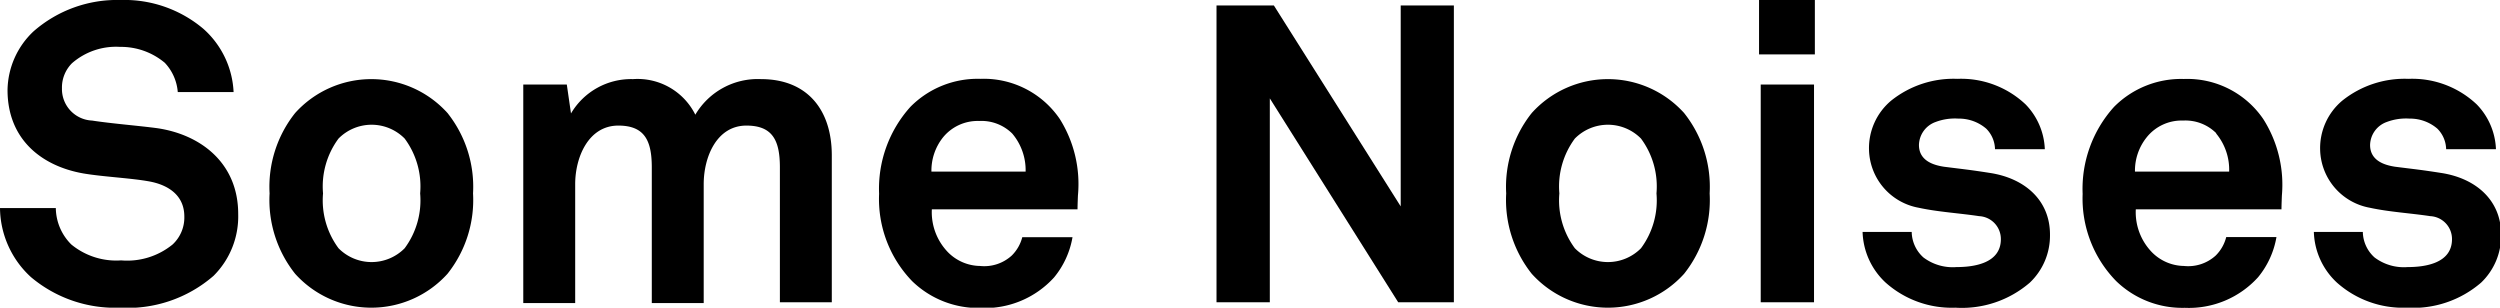 <svg id="レイヤー_1" data-name="レイヤー 1" xmlns="http://www.w3.org/2000/svg" width="179.16" height="22.05" viewBox="0 0 179.16 22.05">
  <title>title</title>
  <g>
    <path d="M15.3,19.77a9.39,9.39,0,0,1-6.72,2.28,9.35,9.35,0,0,1-6.36-2.19A6.79,6.79,0,0,1,0,14.91H4a3.74,3.74,0,0,0,1.11,2.61,5.07,5.07,0,0,0,3.57,1.14,5.15,5.15,0,0,0,3.69-1.14,2.64,2.64,0,0,0,.84-2c0-1.56-1.2-2.28-2.52-2.52s-3.3-.33-4.71-.57C3,11.91.54,10,.54,6.45A5.88,5.88,0,0,1,2.4,2.25,9.09,9.09,0,0,1,8.64,0a8.78,8.78,0,0,1,5.94,2.07A6.45,6.45,0,0,1,16.74,6.6h-4a3.45,3.45,0,0,0-.93-2.1A4.89,4.89,0,0,0,8.61,3.36,4.8,4.8,0,0,0,5.16,4.53a2.46,2.46,0,0,0-.72,1.8A2.26,2.26,0,0,0,6.6,8.64c1.35.21,3.24.36,4.62.54,3.18.45,5.85,2.52,5.85,6.15A6,6,0,0,1,15.3,19.77Z"/>
    <path d="M32.07,19.62a7.35,7.35,0,0,1-10.92,0,8.49,8.49,0,0,1-1.83-5.76A8.49,8.49,0,0,1,21.15,8.1a7.35,7.35,0,0,1,10.92,0,8.49,8.49,0,0,1,1.83,5.76A8.49,8.49,0,0,1,32.07,19.62ZM29,9.93a3.33,3.33,0,0,0-4.74,0,5.76,5.76,0,0,0-1.11,3.93,5.76,5.76,0,0,0,1.11,3.93,3.33,3.33,0,0,0,4.74,0,5.76,5.76,0,0,0,1.11-3.93A5.76,5.76,0,0,0,29,9.93Z"/>
    <path d="M55.89,21.66V12c0-1.92-.51-3-2.4-3-2.13,0-3.06,2.25-3.06,4.2v8.52H46.71V12c0-1.92-.51-3-2.4-3-2.13,0-3.09,2.25-3.09,4.2v8.52H37.5V6.06h3.12l.3,2.07a5,5,0,0,1,4.44-2.46,4.62,4.62,0,0,1,4.47,2.55,5.19,5.19,0,0,1,4.71-2.55c3.33,0,5.07,2.22,5.07,5.46V21.66Z"/>
    <path d="M77.22,15H66.78a4.12,4.12,0,0,0,1.14,3.06,3.29,3.29,0,0,0,2.31,1,2.92,2.92,0,0,0,2.28-.75A2.84,2.84,0,0,0,73.26,17h3.6a6.17,6.17,0,0,1-1.32,2.88,6.69,6.69,0,0,1-5.25,2.19,6.81,6.81,0,0,1-4.92-1.92A8.46,8.46,0,0,1,63,13.89a8.76,8.76,0,0,1,2.25-6.24,6.77,6.77,0,0,1,5-2,6.59,6.59,0,0,1,5.7,2.88A8.77,8.77,0,0,1,77.25,14S77.22,14.7,77.22,15ZM72.54,9.57a3.13,3.13,0,0,0-2.37-.9,3.2,3.2,0,0,0-2.61,1.2,3.82,3.82,0,0,0-.81,2.43H73.5A4.06,4.06,0,0,0,72.54,9.57Z"/>
    <path d="M100.2,21.66,91,7.05V21.66H87.18V.39h4.11l9.09,14.4V.39h3.81V21.66Z"/>
    <path d="M120.69,19.62a7.35,7.35,0,0,1-10.92,0,8.49,8.49,0,0,1-1.83-5.76,8.49,8.49,0,0,1,1.83-5.76,7.35,7.35,0,0,1,10.92,0,8.49,8.49,0,0,1,1.83,5.76A8.49,8.49,0,0,1,120.69,19.62ZM117.6,9.93a3.33,3.33,0,0,0-4.74,0,5.76,5.76,0,0,0-1.11,3.93,5.76,5.76,0,0,0,1.11,3.93,3.33,3.33,0,0,0,4.74,0,5.76,5.76,0,0,0,1.11-3.93A5.76,5.76,0,0,0,117.6,9.93Z"/>
    <path d="M126.06,3.9V0h4V3.9Zm.12,17.76V6.06H130v15.6Z"/>
    <path d="M145.47,20.25a7.45,7.45,0,0,1-5.34,1.8,7.12,7.12,0,0,1-5-1.8,5.16,5.16,0,0,1-1.65-3.63H137a2.51,2.51,0,0,0,.84,1.83,3.49,3.49,0,0,0,2.37.69c1.26,0,3.18-.27,3.18-2a1.64,1.64,0,0,0-1.56-1.65c-1.38-.21-2.94-.3-4.32-.6a4.33,4.33,0,0,1-3.57-4.17,4.44,4.44,0,0,1,1.59-3.51,7.15,7.15,0,0,1,4.74-1.56,6.73,6.73,0,0,1,4.89,1.83,4.86,4.86,0,0,1,1.38,3.21h-3.57a2.14,2.14,0,0,0-.63-1.47,3,3,0,0,0-2-.72,3.88,3.88,0,0,0-1.62.24,1.79,1.79,0,0,0-1.2,1.65c0,1.11,1,1.44,1.8,1.56,1.41.18,1.8.21,3.33.45,2.46.39,4.26,1.95,4.26,4.41A4.64,4.64,0,0,1,145.47,20.25Z"/>
    <path d="M163.5,15H153.06a4.12,4.12,0,0,0,1.14,3.06,3.29,3.29,0,0,0,2.31,1,2.92,2.92,0,0,0,2.28-.75,2.84,2.84,0,0,0,.75-1.32h3.6a6.17,6.17,0,0,1-1.32,2.88,6.69,6.69,0,0,1-5.25,2.19,6.81,6.81,0,0,1-4.92-1.92,8.46,8.46,0,0,1-2.4-6.24,8.76,8.76,0,0,1,2.25-6.24,6.77,6.77,0,0,1,5-2,6.59,6.59,0,0,1,5.7,2.88A8.77,8.77,0,0,1,163.53,14S163.5,14.7,163.5,15Zm-4.68-5.46a3.13,3.13,0,0,0-2.37-.9,3.2,3.2,0,0,0-2.61,1.2A3.82,3.82,0,0,0,153,12.3h6.75A4.06,4.06,0,0,0,158.82,9.57Z"/>
    <path d="M177.81,20.25a7.45,7.45,0,0,1-5.34,1.8,7.12,7.12,0,0,1-5-1.8,5.16,5.16,0,0,1-1.65-3.63h3.51a2.51,2.51,0,0,0,.84,1.83,3.49,3.49,0,0,0,2.37.69c1.26,0,3.18-.27,3.18-2a1.64,1.64,0,0,0-1.56-1.65c-1.38-.21-2.94-.3-4.32-.6a4.33,4.33,0,0,1-3.57-4.17,4.44,4.44,0,0,1,1.59-3.51,7.15,7.15,0,0,1,4.74-1.56,6.73,6.73,0,0,1,4.89,1.83,4.86,4.86,0,0,1,1.38,3.21h-3.57a2.14,2.14,0,0,0-.63-1.47,3,3,0,0,0-2-.72,3.88,3.88,0,0,0-1.62.24,1.79,1.79,0,0,0-1.2,1.65c0,1.11,1,1.44,1.8,1.56,1.41.18,1.8.21,3.33.45,2.46.39,4.26,1.95,4.26,4.41A4.64,4.64,0,0,1,177.81,20.25Z"/>
  </g>
</svg>
